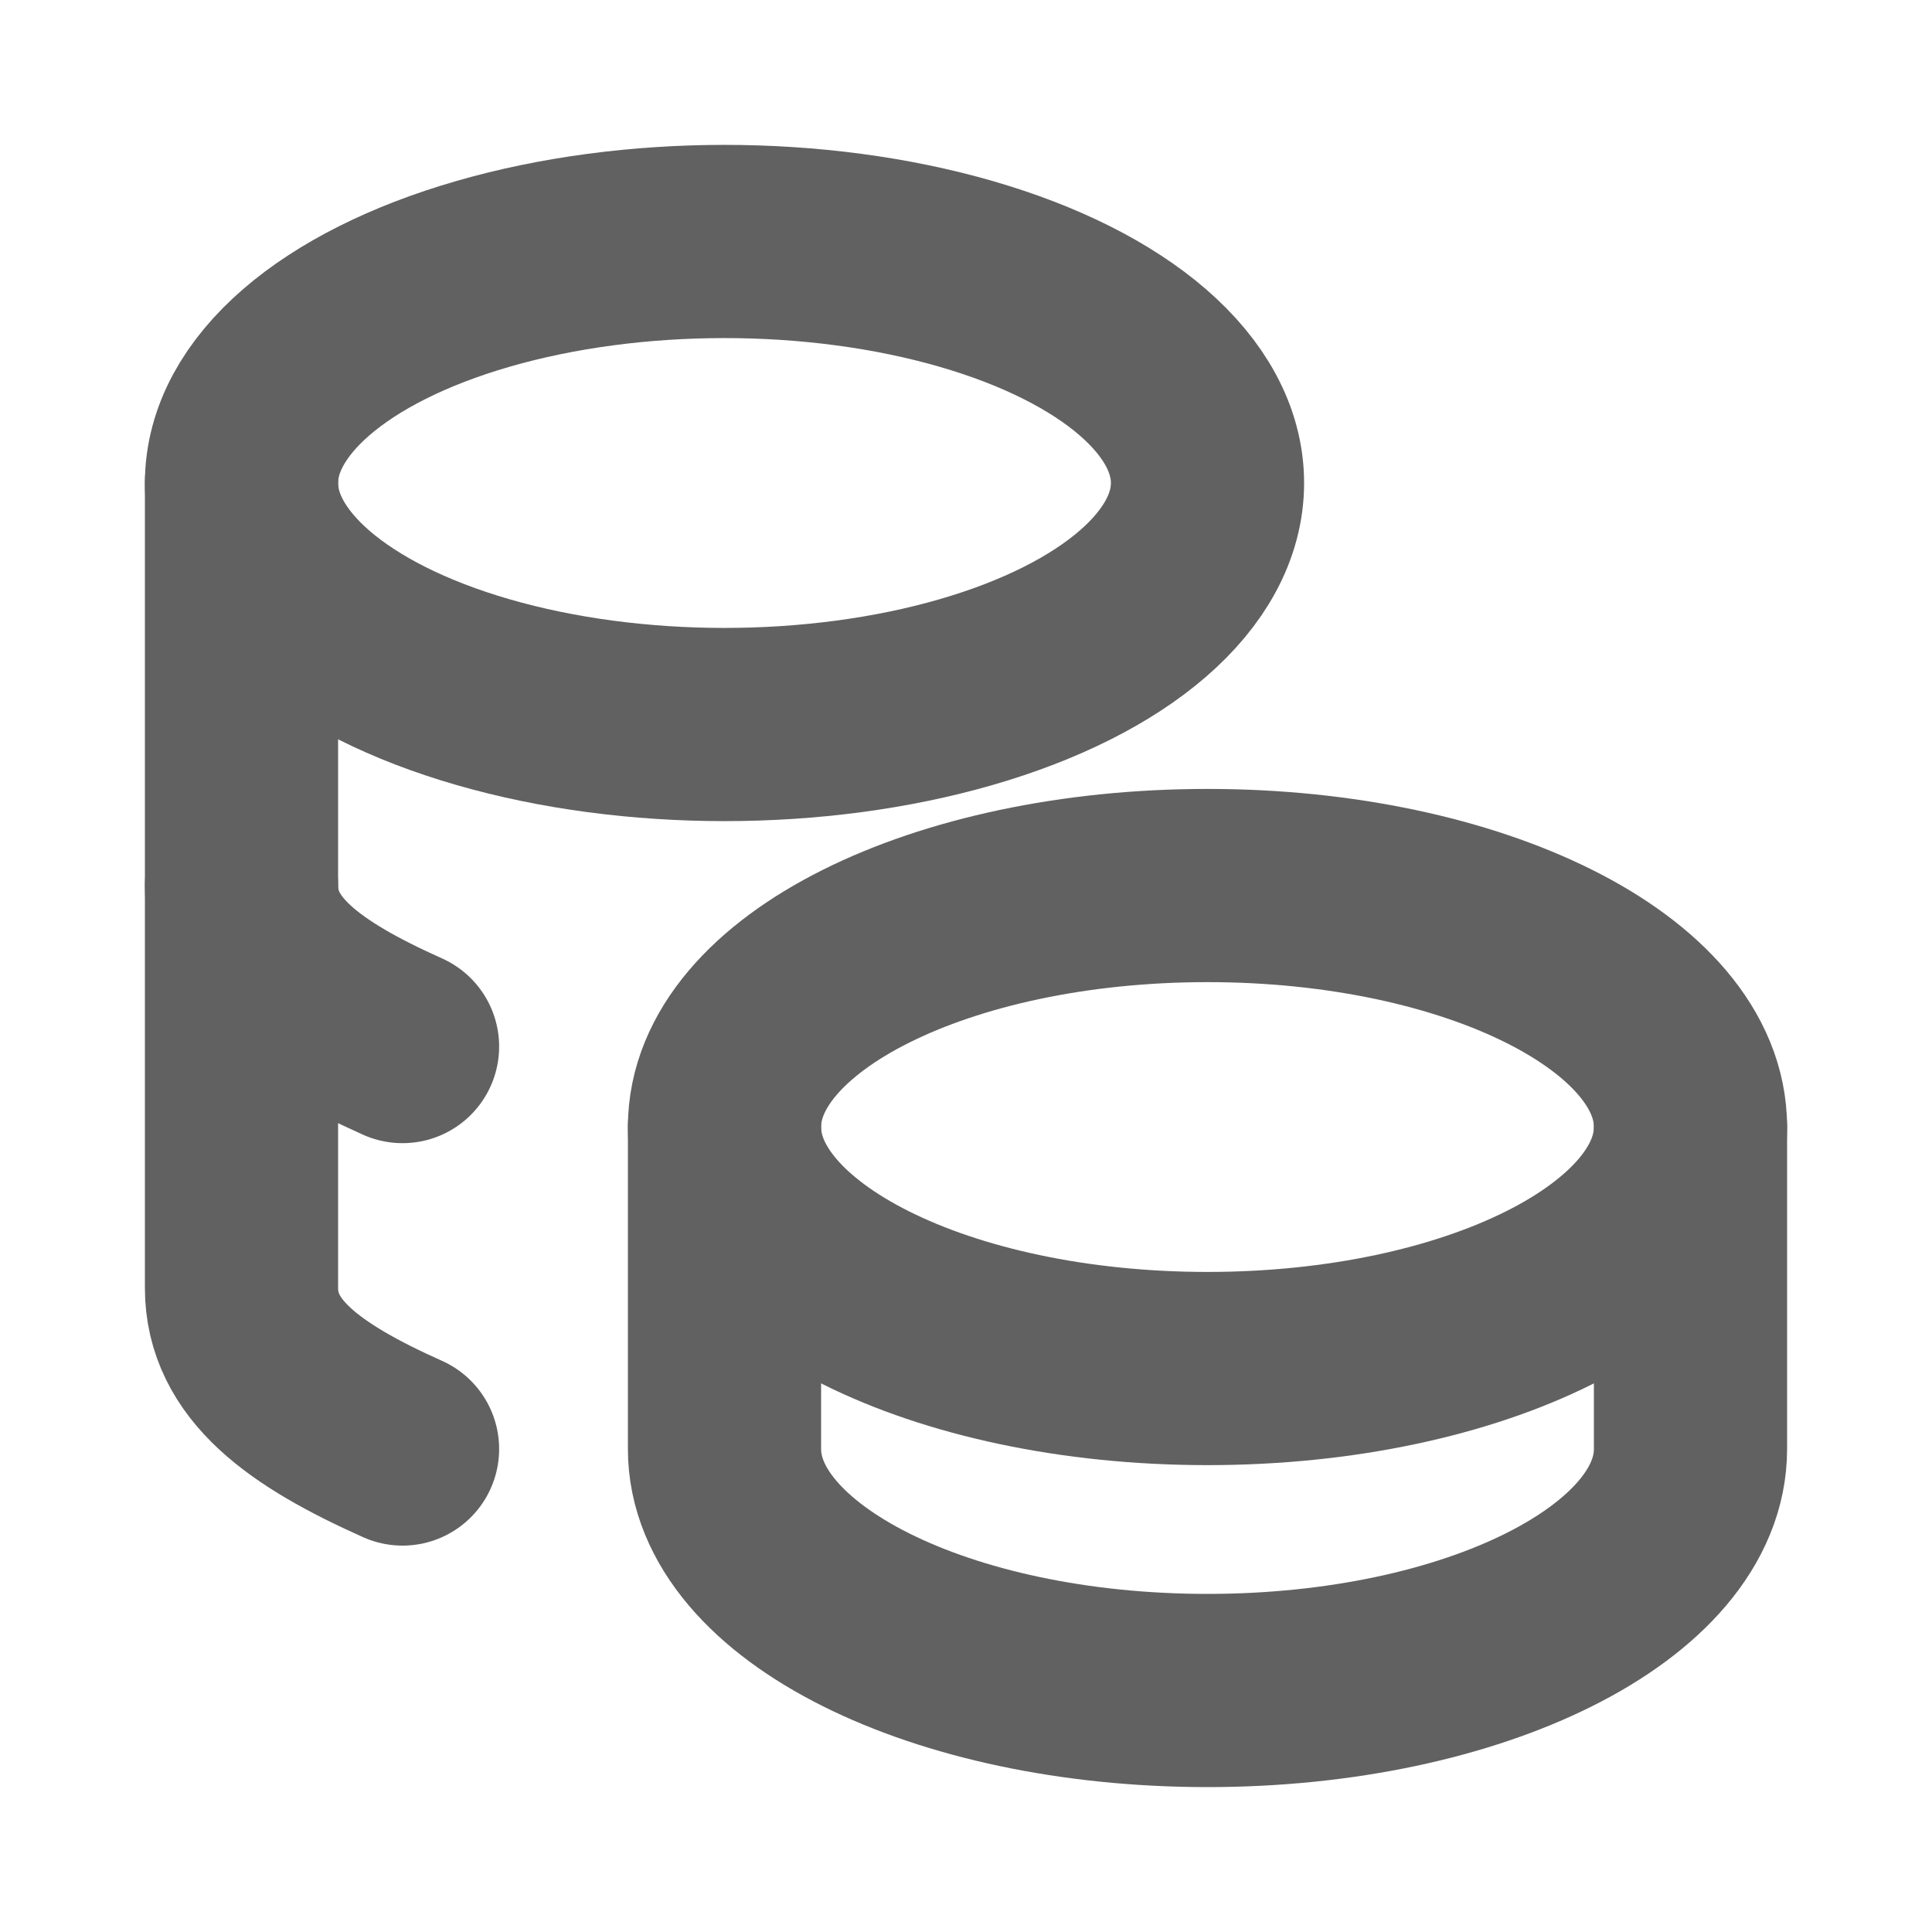 <?xml version="1.0" encoding="UTF-8"?>
<svg xmlns="http://www.w3.org/2000/svg" width="20" height="20" viewBox="0 0 20 20" fill="none">
  <path d="M7.5 11.667C7.5 13.048 9.738 14.167 12.5 14.167C15.262 14.167 17.5 13.048 17.5 11.667C17.5 10.286 15.262 9.167 12.5 9.167C9.738 9.167 7.5 10.286 7.5 11.667Z" stroke="#616161" stroke-width="2" stroke-linecap="round" stroke-linejoin="round"></path>
  <path d="M7.5 11.667V15C7.5 16.38 9.738 17.5 12.5 17.5C15.262 17.5 17.5 16.38 17.5 15V11.667M2.5 5C2.5 5.893 3.453 6.718 5 7.165C6.547 7.612 8.453 7.612 10 7.165C11.547 6.718 12.5 5.893 12.5 5C12.5 4.107 11.547 3.282 10 2.835C8.453 2.388 6.547 2.388 5 2.835C3.453 3.282 2.5 4.107 2.5 5Z" stroke="#616161" stroke-width="2" stroke-linecap="round" stroke-linejoin="round"></path>
  <path d="M2.5 5V13.333C2.5 14.073 3.143 14.542 4.167 15" stroke="#616161" stroke-width="2" stroke-linecap="round" stroke-linejoin="round"></path>
  <path d="M2.5 9.167C2.5 9.907 3.143 10.375 4.167 10.834" stroke="#616161" stroke-width="2" stroke-linecap="round" stroke-linejoin="round"></path>
</svg>
